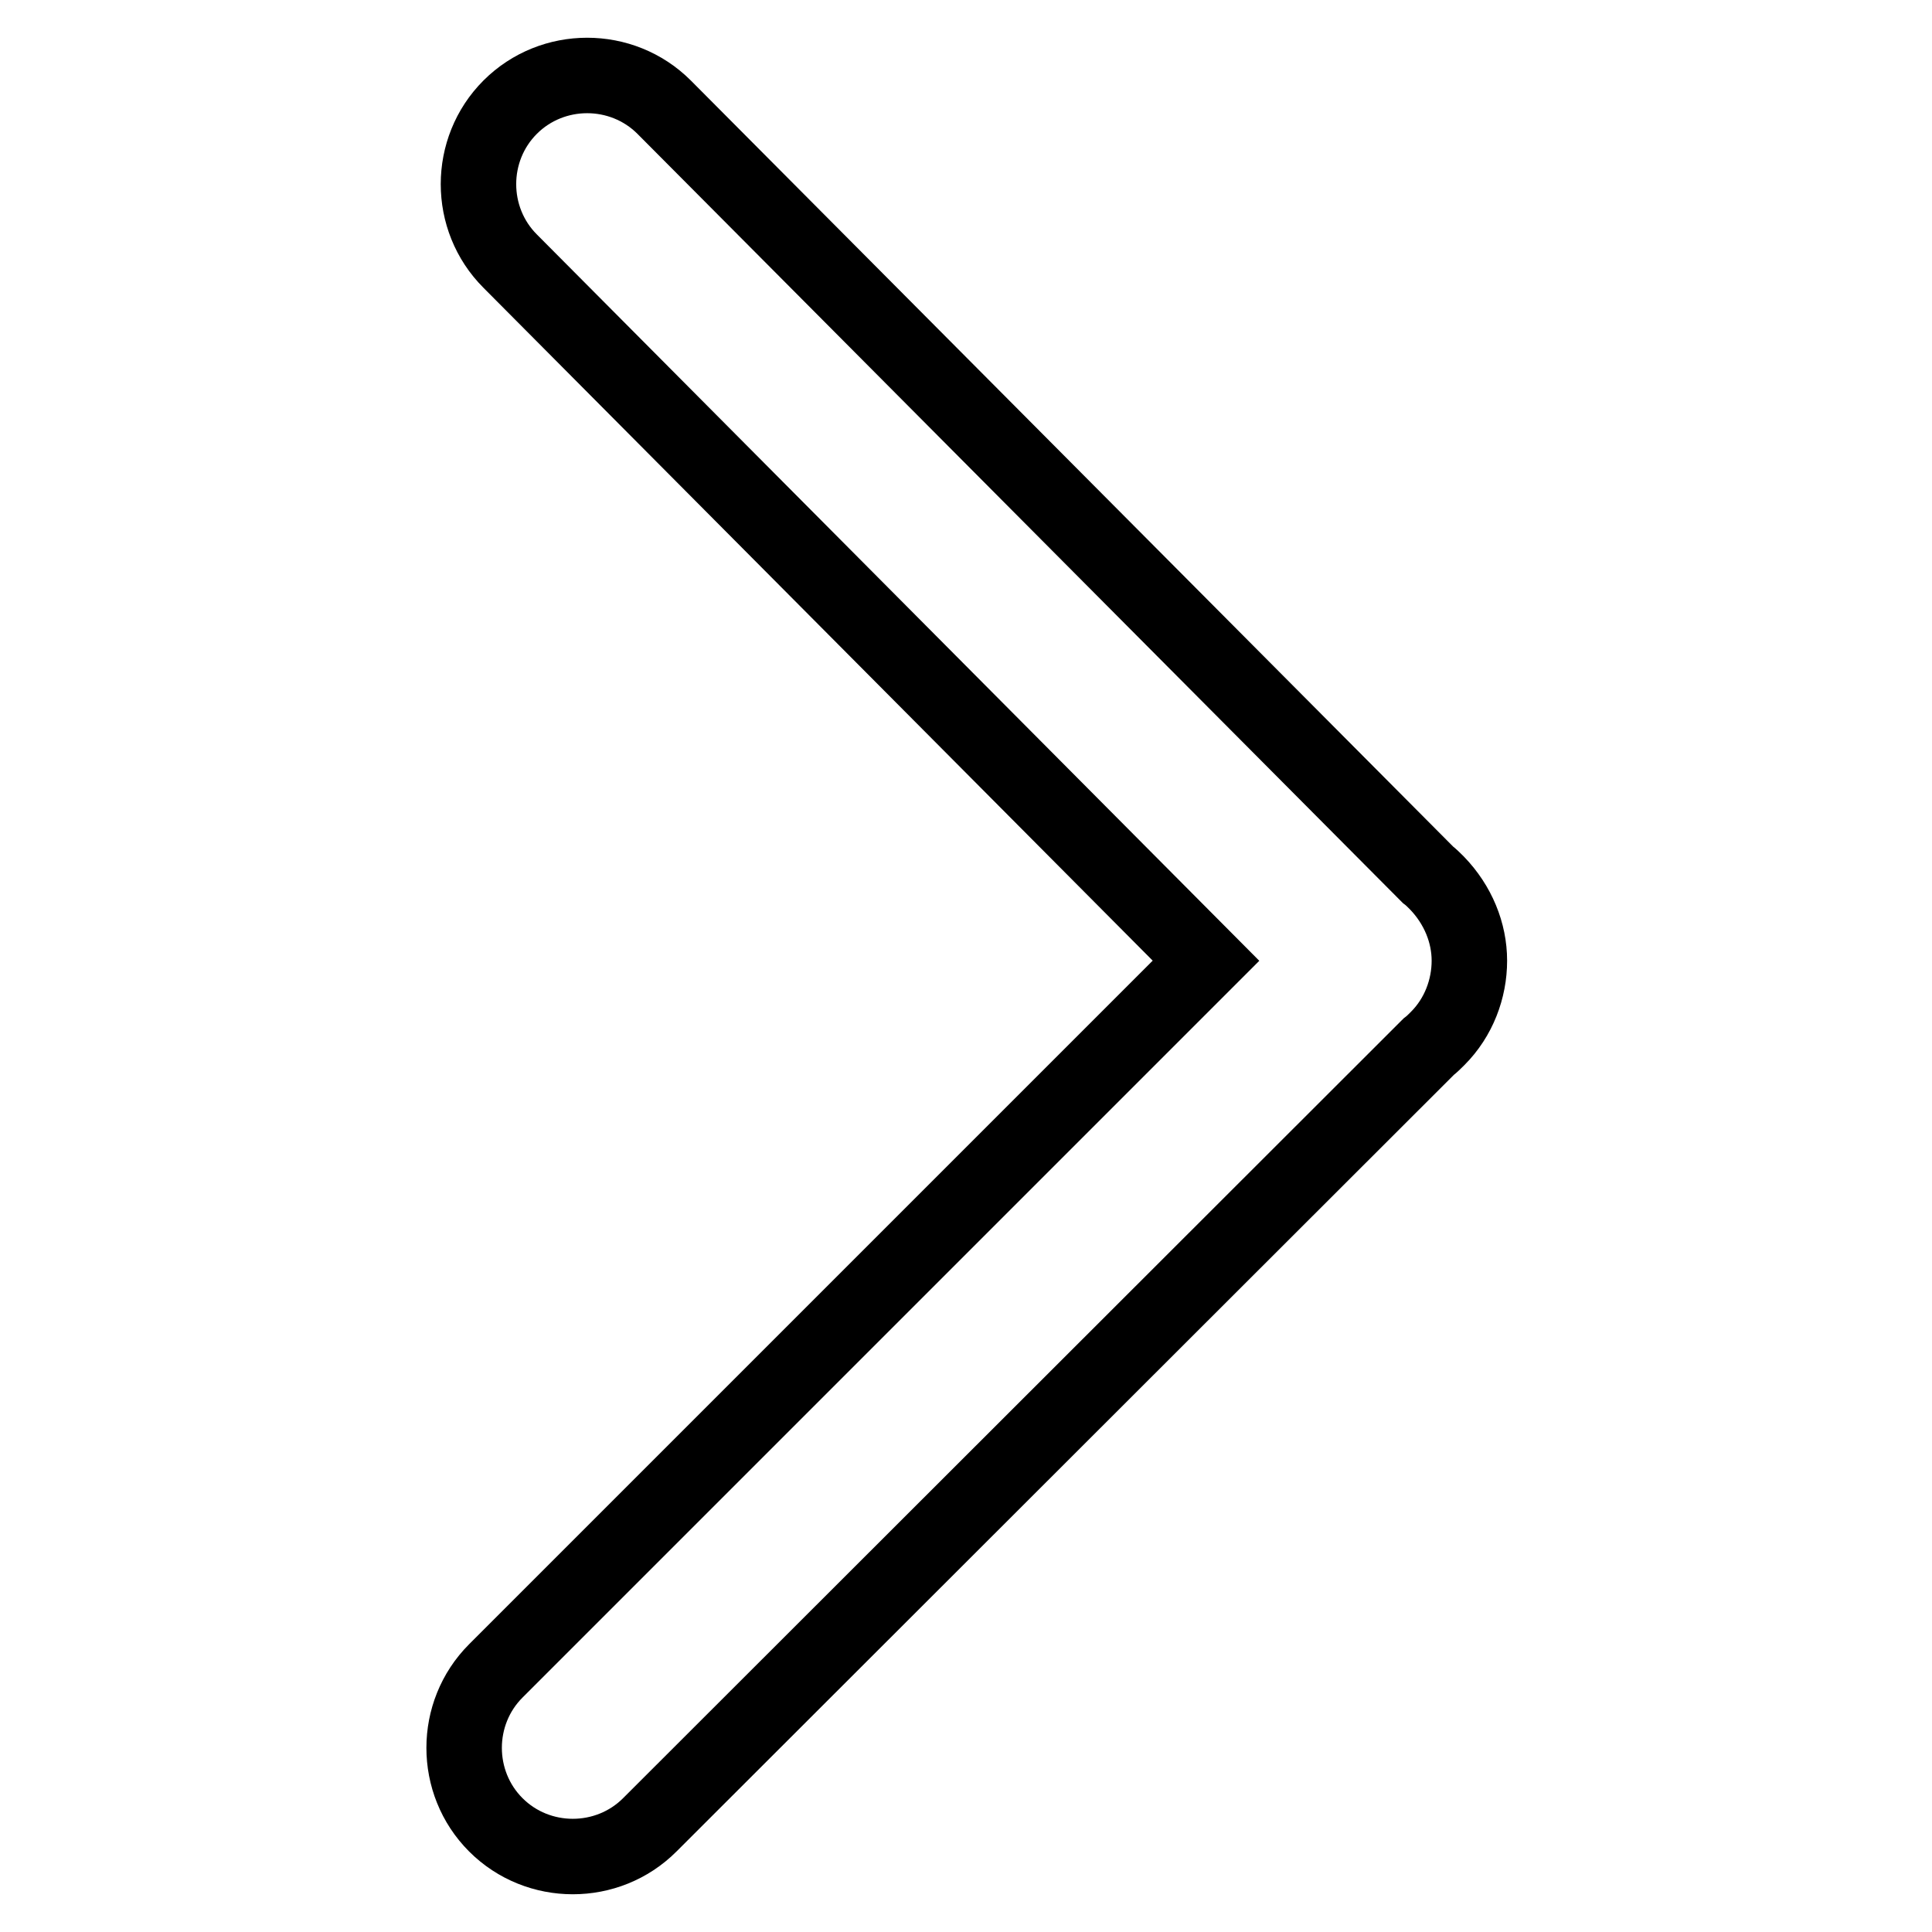 <?xml version="1.0" encoding="utf-8"?>
<!-- Svg Vector Icons : http://www.onlinewebfonts.com/icon -->
<!DOCTYPE svg PUBLIC "-//W3C//DTD SVG 1.1//EN" "http://www.w3.org/Graphics/SVG/1.1/DTD/svg11.dtd">
<svg version="1.1" xmlns="http://www.w3.org/2000/svg" xmlns:xlink="http://www.w3.org/1999/xlink" x="0px" y="0px" viewBox="0 0 256 256" enable-background="new 0 0 256 256" xml:space="preserve">
<g> <path stroke-width="10" fill-opacity="0" stroke="#000000"  d="M190.4,117c-0.4-0.4-0.8-0.8-1.2-1.1L88,14.2c-5.6-5.6-14.8-5.6-20.4,0c-5.6,5.6-5.6,14.8,0,20.4l92.2,92.7 l-94.1,94.1c-5.6,5.6-5.6,14.8,0,20.4c5.6,5.6,14.8,5.6,20.4,0l103.2-103.1c0.4-0.3,0.8-0.7,1.2-1.1c2.8-2.8,4.2-6.6,4.2-10.3 C194.7,123.6,193.2,119.9,190.4,117z"/></g>
</svg>
